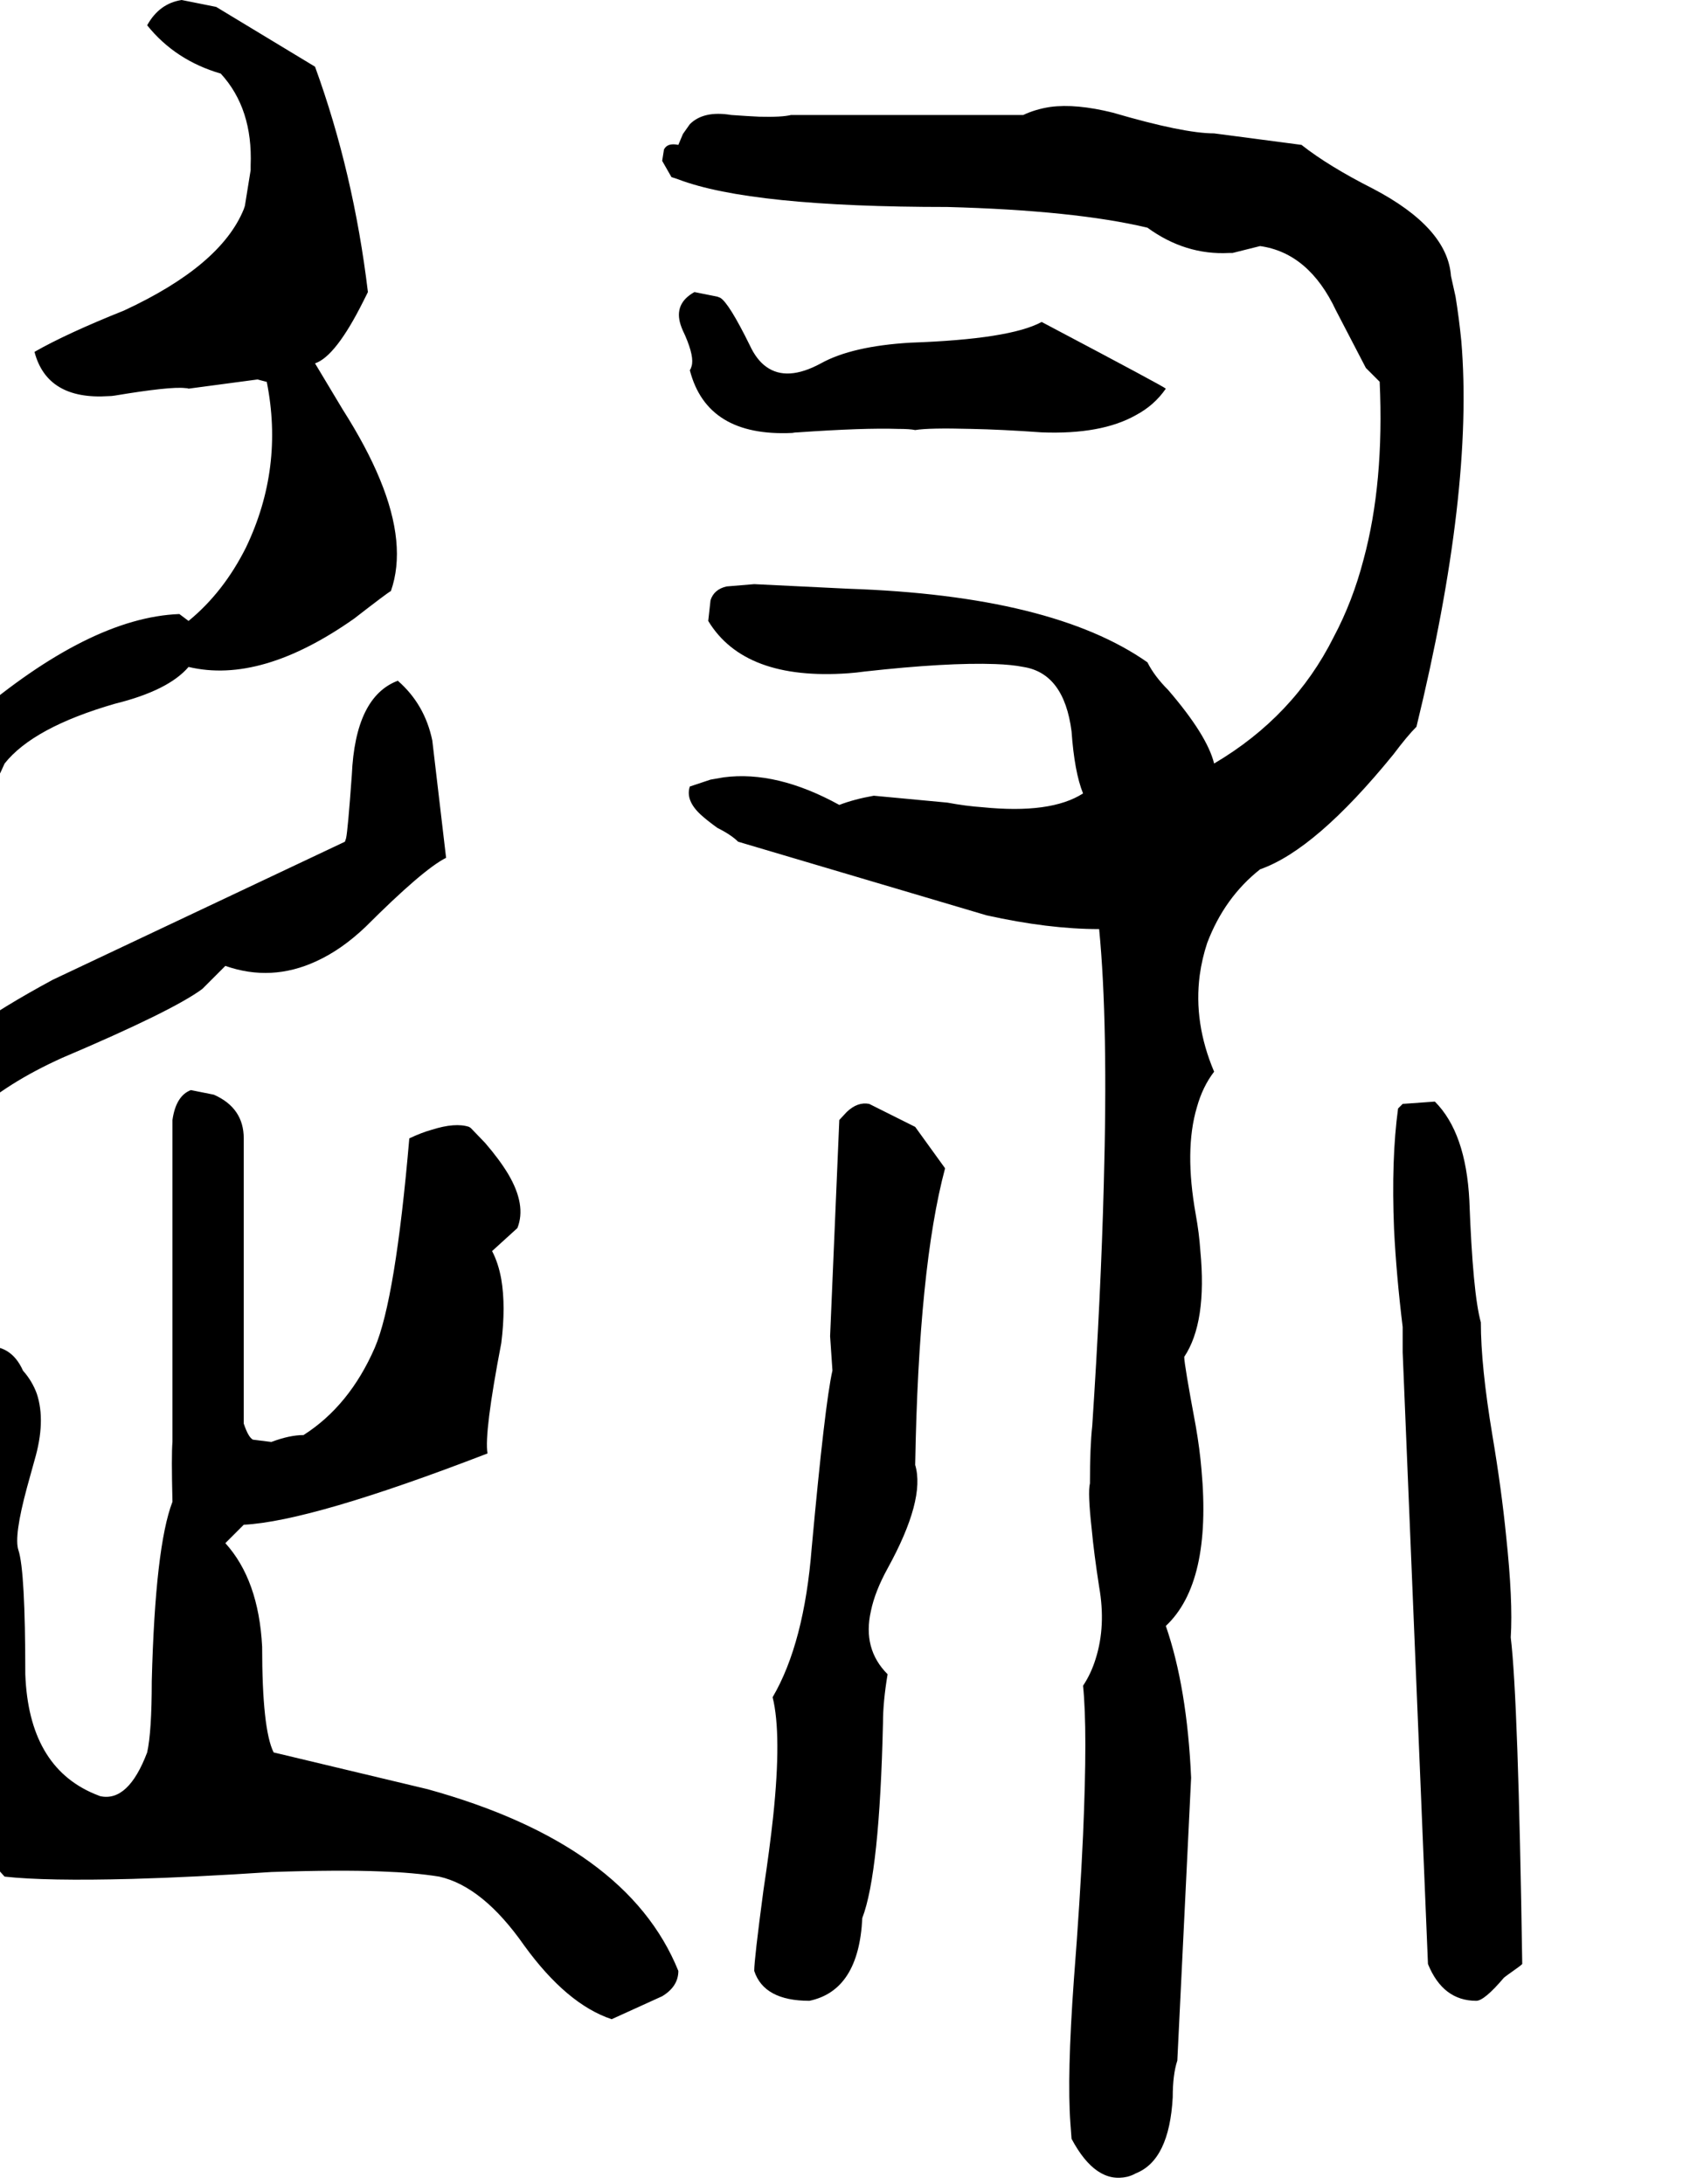 <svg xmlns="http://www.w3.org/2000/svg" viewBox="576 0 2952 3799">
<g transform="matrix(1 0 0 -1 0 3104)">
<path d="M584 1776Q634 1839 776 1880Q869 1903 904 1944Q1030 1914 1192 2028Q1250 2073 1256 2076Q1284 2156 1237 2270Q1214 2326 1172 2392Q1124 2472 1124 2472Q1160 2484 1208 2580L1216 2596Q1191 2804 1124 2988L952 3092L892 3104Q853 3098 832 3060Q881 2999 960 2976Q1016 2915 1012 2816Q1012 2812 1012 2808L1002 2746L1000 2740Q960 2642 792 2564Q692 2524 636 2492Q658 2408 765 2415Q770 2415 776 2416Q872 2432 898 2429Q902 2429 904 2428L1024 2444L1039 2440H1040Q1070 2290 1004 2152Q965 2074 904 2024L888 2036Q732 2030 528 1856Q410 1753 336 1704Q316 1641 323 1602Q326 1582 336 1568Q495 1574 584 1776ZM3100 2624Q3094 2708 2964 2776Q2887 2815 2840 2852L2688 2872Q2635 2872 2512 2908Q2448 2924 2403 2918Q2377 2914 2356 2904H1980H1952Q1936 2900 1897 2901Q1876 2902 1848 2904Q1800 2912 1776 2888L1764 2871L1756 2852Q1737 2856 1731 2844L1728 2825V2824L1744 2796L1756 2792Q1882 2744 2224 2744Q2446 2738 2572 2708Q2638 2660 2714 2664Q2717 2664 2720 2664L2768 2676Q2853 2664 2900 2564L2952 2464L2976 2440Q2984 2264 2948 2131Q2929 2058 2896 1996Q2827 1858 2688 1776Q2676 1825 2608 1904Q2584 1928 2572 1952Q2407 2068 2052 2080L1888 2088L1840 2084Q1818 2079 1812 2060L1808 2024Q1871 1920 2052 1933Q2066 1934 2080 1936Q2224 1952 2307 1949Q2336 1948 2356 1944Q2427 1933 2440 1832Q2445 1761 2460 1724Q2404 1688 2285 1700Q2256 1702 2224 1708L2096 1720Q2062 1714 2036 1704Q1927 1764 1835 1752L1812 1748L1776 1736Q1768 1712 1795 1687Q1806 1677 1824 1664Q1848 1652 1860 1640L2292 1512Q2400 1488 2488 1488Q2504 1324 2496 1041Q2491 851 2476 624Q2472 588 2472 524Q2468 508 2475 445Q2479 402 2488 344Q2500 276 2482 219Q2474 193 2460 172Q2468 96 2460 -88Q2455 -199 2444 -340Q2432 -507 2438 -589Q2439 -603 2440 -616Q2482 -695 2537 -682Q2545 -680 2552 -676Q2610 -653 2616 -544Q2616 -504 2624 -480L2648 12Q2641 169 2604 276Q2684 351 2666 548Q2663 584 2656 624Q2636 731 2636 744Q2676 804 2664 929Q2662 959 2656 992Q2636 1104 2658 1178Q2668 1214 2688 1240Q2652 1325 2663 1408Q2667 1437 2676 1464Q2706 1543 2768 1592Q2865 1626 3000 1792Q3024 1824 3040 1840Q3140 2250 3118 2511Q3114 2551 3108 2588ZM2168 2356Q2192 2360 2265 2358Q2318 2357 2388 2352Q2492 2348 2552 2382Q2584 2399 2604 2428Q2600 2432 2405 2535L2388 2544Q2333 2514 2160 2508Q2058 2502 2004 2472Q1945 2440 1909 2466Q1892 2478 1880 2504Q1844 2577 1829 2586L1824 2588L1784 2596Q1748 2576 1760 2539Q1763 2530 1768 2520Q1784 2483 1779 2467Q1778 2463 1776 2460Q1806 2344 1954 2351Q1959 2352 1964 2352Q2079 2360 2138 2358Q2159 2358 2168 2356ZM968 1424Q1048 1396 1126 1432Q1170 1452 1212 1492Q1312 1592 1352 1612L1328 1816Q1315 1879 1268 1920Q1194 1892 1188 1756Q1181 1659 1178 1646L1176 1640L668 1400Q579 1352 524 1312Q437 1262 336 1108L284 1040Q272 1000 294 984Q305 976 324 976H424Q432 976 440 968Q446 980 440 1040Q491 1177 684 1264Q877 1346 928 1384ZM1052 56Q1032 96 1032 240Q1026 356 968 420L1000 452Q1118 458 1424 576Q1418 612 1448 768Q1456 832 1448 879Q1443 907 1432 928L1476 968Q1492 1008 1460 1062Q1445 1087 1420 1116L1395 1142L1392 1144Q1368 1152 1327 1139Q1309 1134 1288 1124Q1264 844 1228 760Q1184 659 1104 608Q1080 608 1048 596L1016 600Q1008 604 1000 628V1124Q1000 1177 948 1200L908 1208Q882 1198 876 1156V596Q874 573 876 492Q846 414 840 180Q840 92 832 56Q799 -31 750 -20Q745 -18 740 -16Q626 32 620 192Q620 372 608 408Q600 432 623 517Q628 535 636 564Q656 632 640 680Q632 702 616 720Q595 767 547 762L536 760Q507 746 492 720Q496 694 464 352Q440 120 502 -30Q532 -104 584 -160Q656 -168 806 -164Q913 -161 1048 -152Q1167 -148 1239 -151Q1296 -153 1340 -160Q1416 -177 1488 -280Q1562 -382 1640 -408L1728 -368Q1756 -351 1756 -324Q1667 -104 1320 -8ZM2168 1144 2088 1184Q2068 1188 2049 1170L2036 1156L2020 780L2024 721V720Q2011 663 1988 412Q1975 246 1920 152Q1936 88 1921 -55Q1915 -111 1904 -184Q1888 -304 1888 -324Q1905 -376 1984 -376Q2070 -358 2076 -232Q2106 -154 2112 108Q2112 144 2120 192Q2076 236 2091 302Q2098 336 2120 376Q2186 496 2168 556Q2174 900 2220 1072ZM3204 256Q3208 320 3196 432Q3188 513 3172 608Q3152 728 3152 804Q3138 854 3132 1016Q3126 1134 3072 1188L3016 1184L3008 1176Q2996 1088 3001 966Q3005 886 3016 796V752L3060 -312Q3086 -376 3144 -376Q3158 -376 3192 -336Q3194 -334 3218 -317Q3222 -314 3224 -312Q3217 149 3204 256Z" />
</g>
</svg>